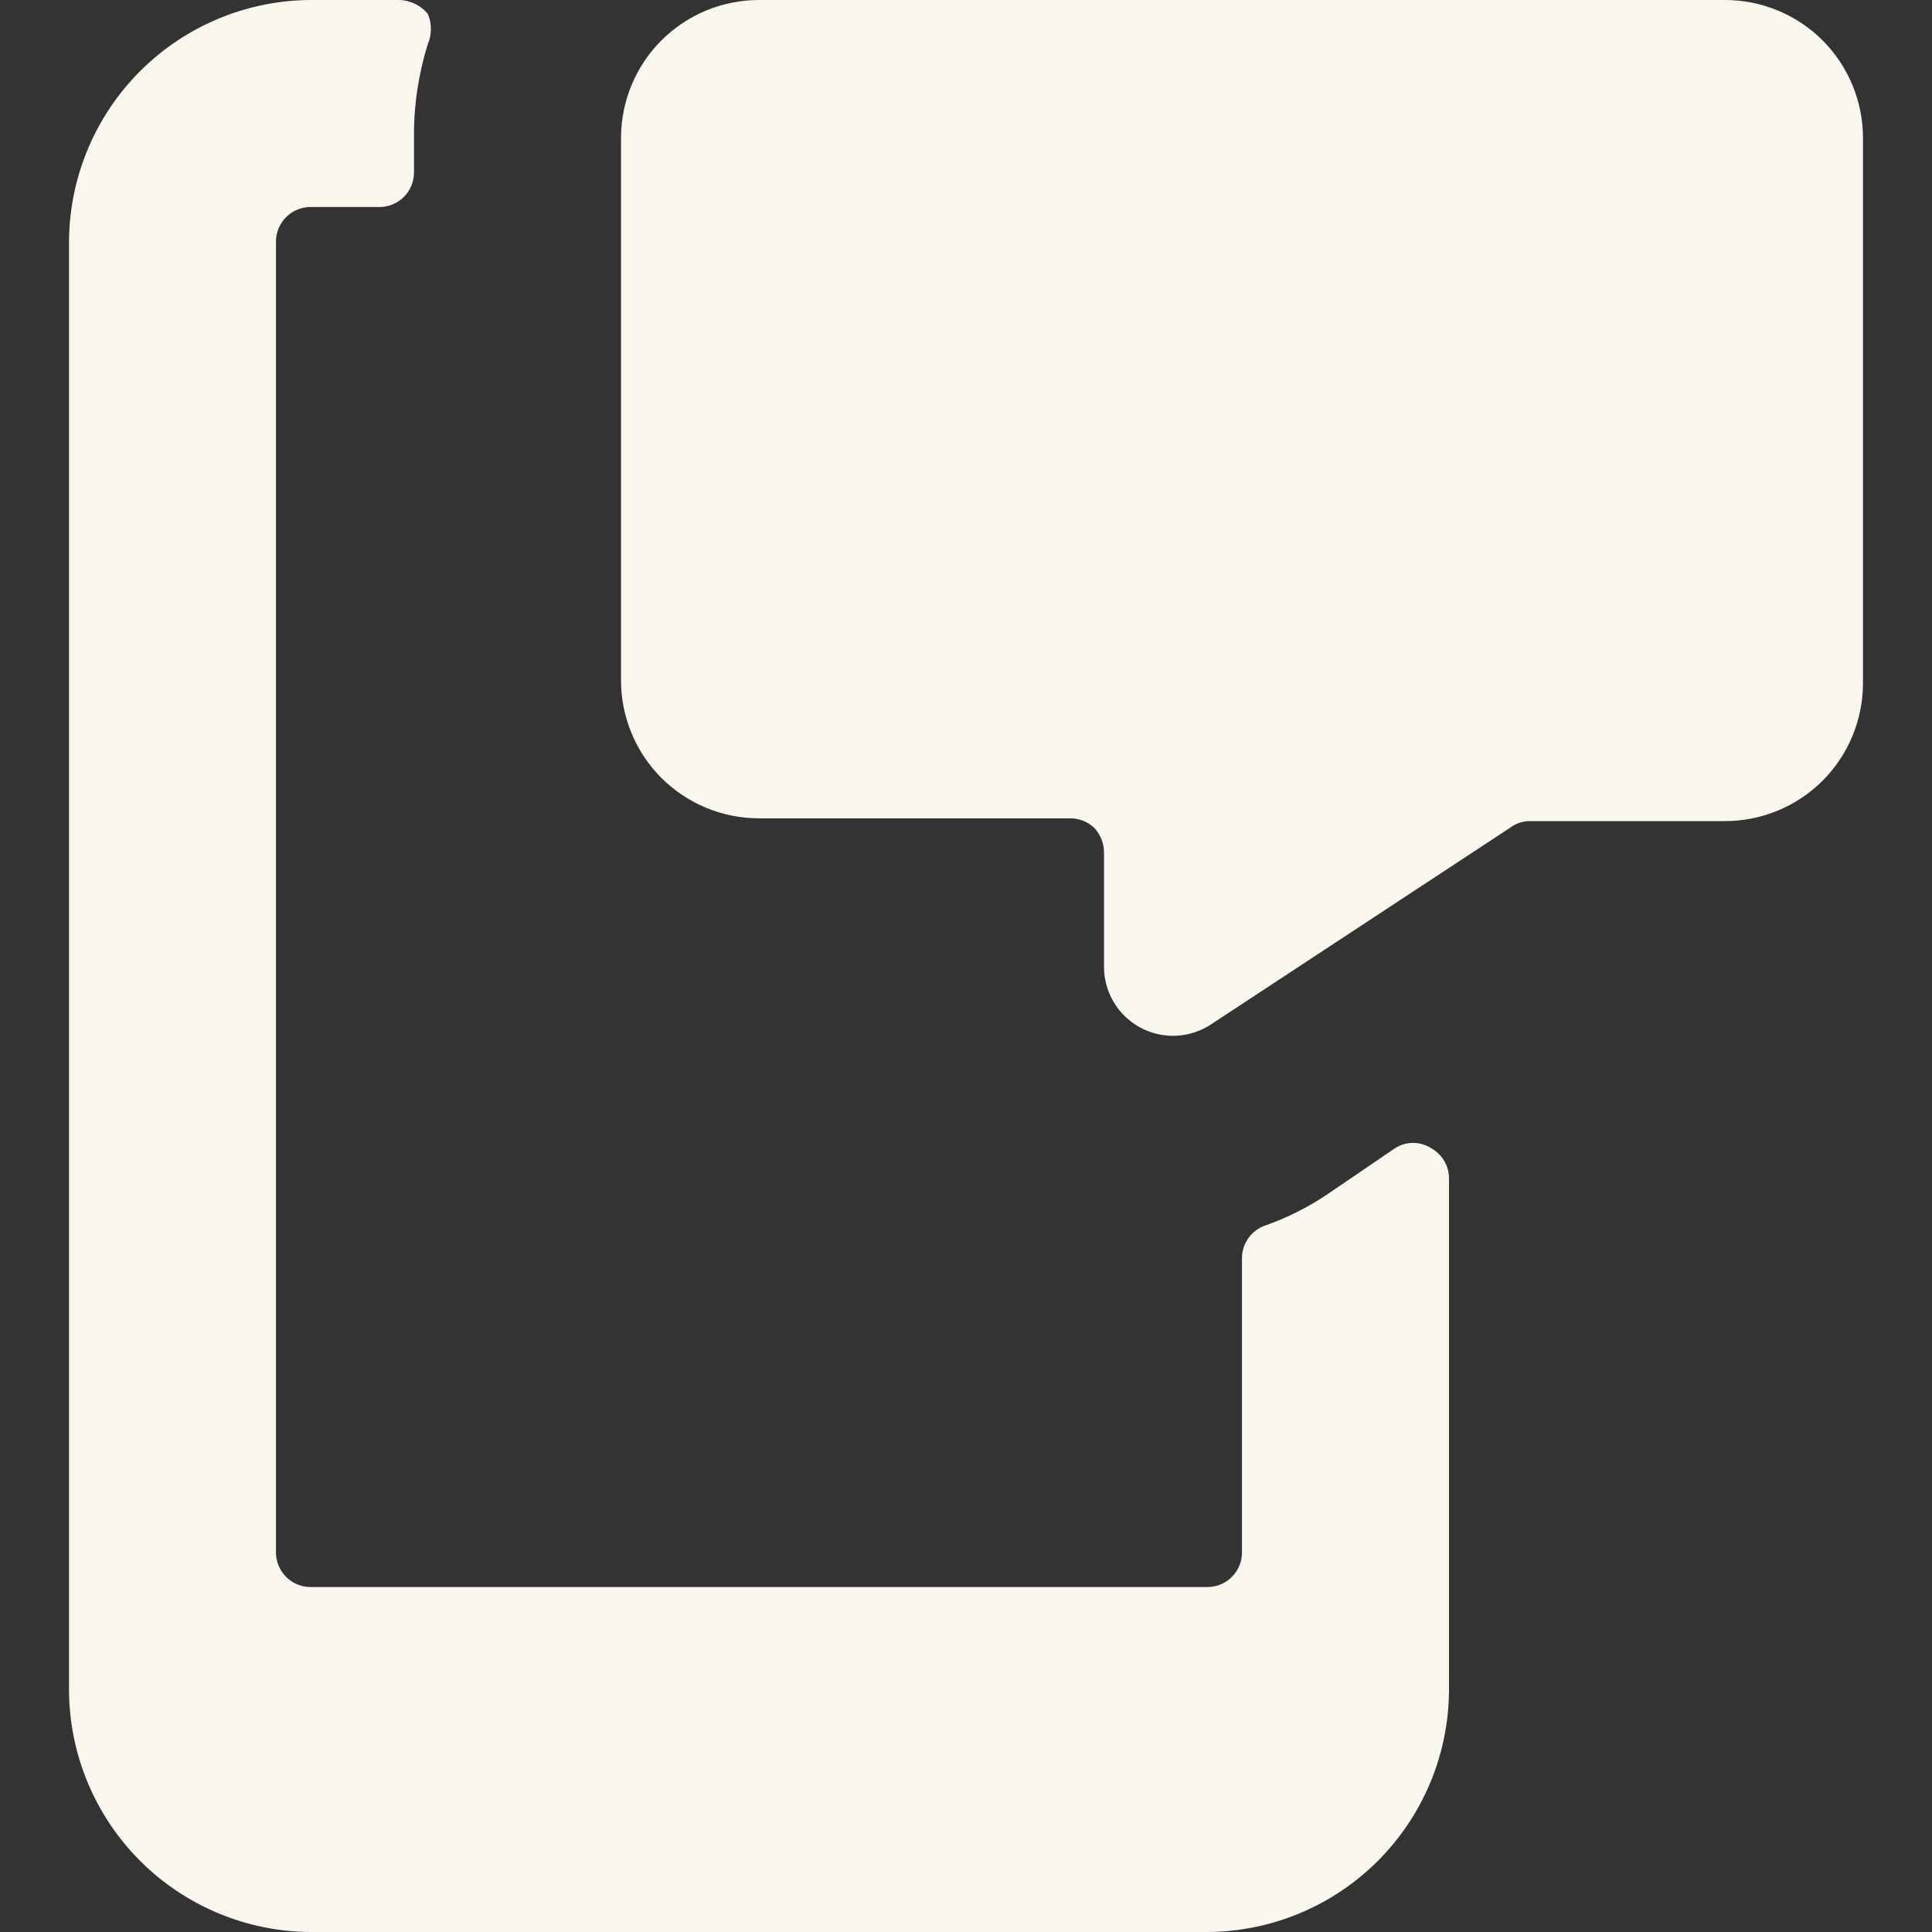 <svg width="32" height="32" viewBox="0 0 32 32" fill="none" xmlns="http://www.w3.org/2000/svg">
<rect x="0" y="0" width="32" height="32" fill="#333333" stroke="none"/>
<g clip-path="url(#clip0_138_710)">
<path d="M10.286 11.269C10.286 11.875 10.527 12.456 10.955 12.885C11.384 13.313 11.965 13.554 12.571 13.554H17.714C17.79 13.552 17.865 13.566 17.936 13.593C18.007 13.62 18.071 13.662 18.126 13.714C18.23 13.826 18.287 13.973 18.286 14.126V16C18.283 16.209 18.338 16.414 18.444 16.594C18.55 16.773 18.703 16.921 18.887 17.02C19.07 17.118 19.277 17.165 19.486 17.155C19.694 17.144 19.896 17.077 20.069 16.96L25.006 13.714C25.098 13.643 25.21 13.603 25.326 13.6H28.571C29.178 13.6 29.759 13.359 30.188 12.931C30.616 12.502 30.857 11.921 30.857 11.314V2.286C30.857 1.68 30.616 1.098 30.188 0.669C29.759 0.241 29.178 0 28.571 0L12.571 0C11.965 0 11.384 0.241 10.955 0.669C10.527 1.098 10.286 1.68 10.286 2.286V11.269Z" fill="#F9F6EE"/>
<path d="M21.966 19.794C21.652 20.003 21.315 20.172 20.96 20.297C20.849 20.334 20.753 20.405 20.683 20.499C20.614 20.593 20.575 20.706 20.571 20.823V25.714C20.571 25.866 20.511 26.011 20.404 26.118C20.297 26.226 20.151 26.286 20 26.286H5.143C4.991 26.286 4.846 26.226 4.739 26.118C4.632 26.011 4.571 25.866 4.571 25.714V4C4.571 3.848 4.632 3.703 4.739 3.596C4.846 3.489 4.991 3.429 5.143 3.429H6.286C6.437 3.429 6.583 3.368 6.69 3.261C6.797 3.154 6.857 3.009 6.857 2.857V2.286C6.851 1.759 6.929 1.234 7.086 0.731C7.12 0.652 7.137 0.566 7.137 0.48C7.137 0.394 7.12 0.308 7.086 0.229C7.029 0.161 6.96 0.106 6.881 0.067C6.802 0.027 6.716 0.005 6.629 0L5.143 0C4.084 0.006 3.07 0.429 2.321 1.178C1.572 1.927 1.149 2.941 1.143 4V28C1.149 29.059 1.572 30.073 2.321 30.822C3.07 31.571 4.084 31.994 5.143 32H20C21.059 31.994 22.073 31.571 22.822 30.822C23.571 30.073 23.994 29.059 24 28V19.52C24 19.417 23.973 19.316 23.921 19.228C23.868 19.139 23.793 19.067 23.703 19.017C23.614 18.96 23.511 18.93 23.406 18.93C23.3 18.93 23.197 18.96 23.108 19.017L21.966 19.794Z" fill="#F9F6EE"/>
</g>
<defs>
<clipPath id="clip0_138_710">
<rect width="32" height="32" fill="white"/>
</clipPath>
</defs>
</svg>
